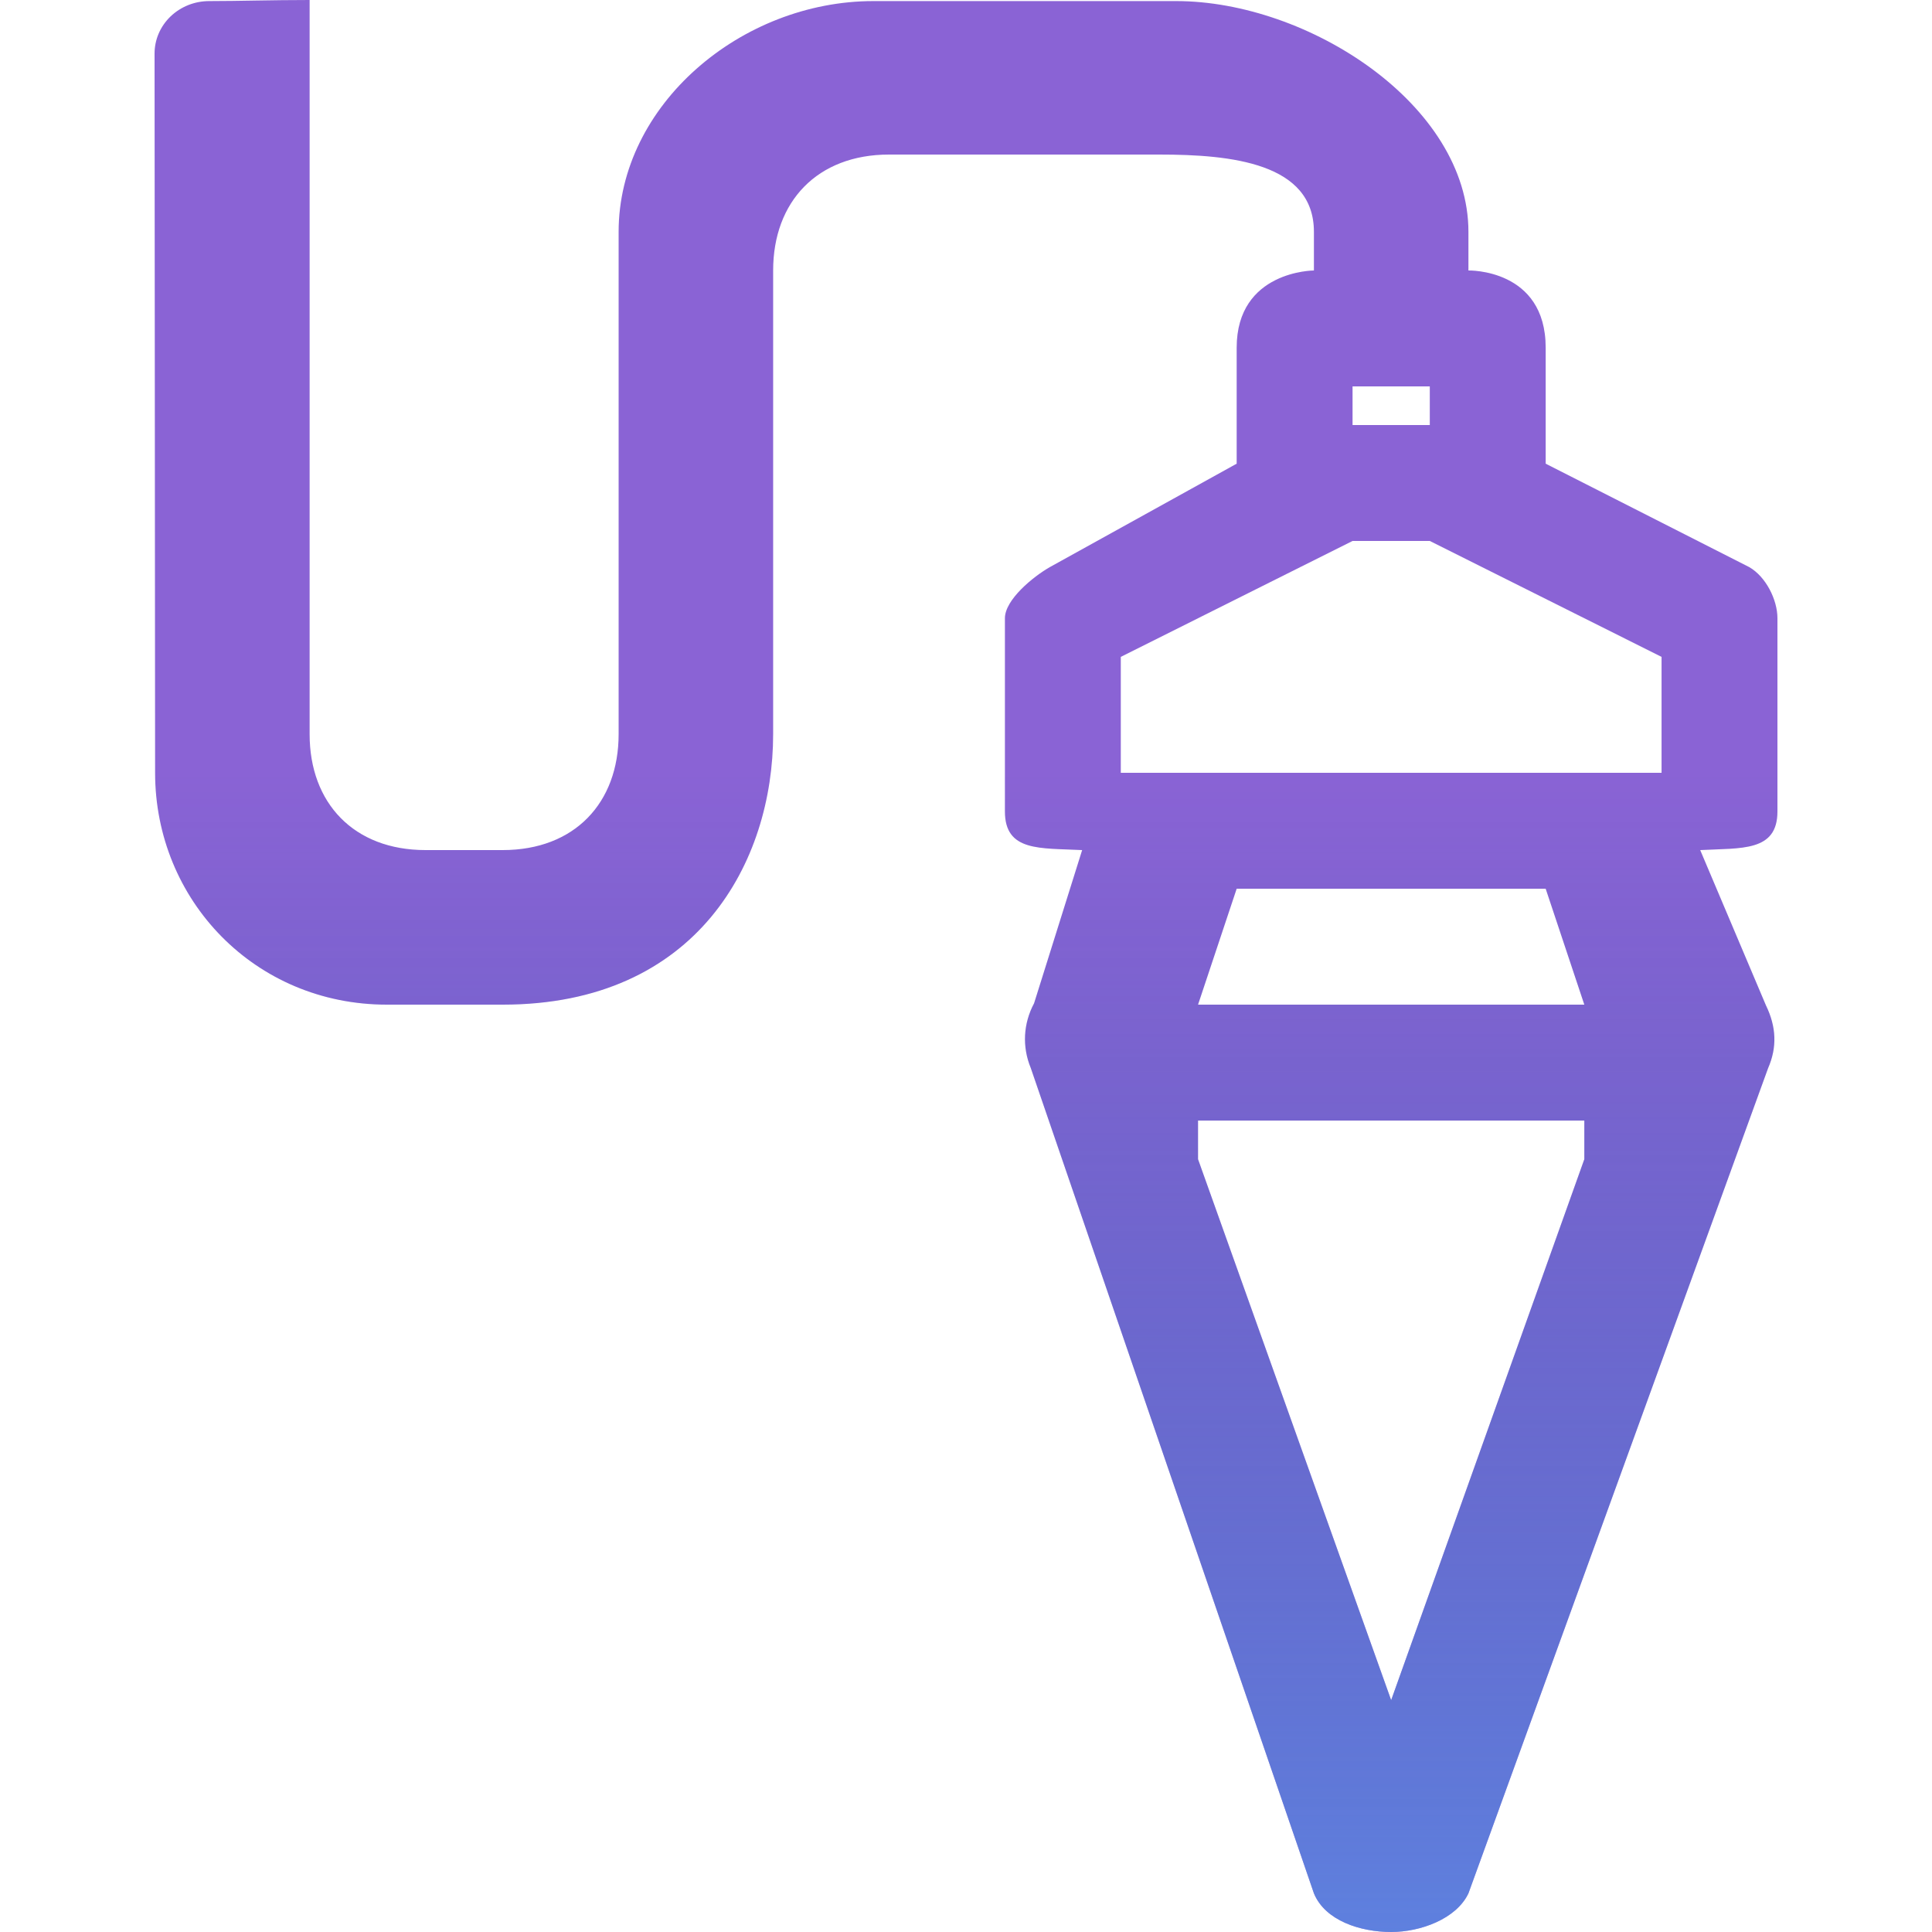<svg width="50" height="50" viewBox="0 0 50 50" fill="none" xmlns="http://www.w3.org/2000/svg">
<path fill-rule="evenodd" clip-rule="evenodd" d="M44.001 22L45.702 26.018C45.973 26.576 45.994 27.104 45.757 27.647L38.003 49C37.691 49.66 36.764 50 36.003 50C35.209 50 34.295 49.708 34.004 49L26.676 27.639C26.451 27.093 26.48 26.493 26.762 25.965L28.006 22C26.922 21.945 26.007 22.048 26.007 21V16C26.007 15.52 26.738 14.923 27.169 14.677L32.005 12V9C32.005 7.003 34.004 7 34.004 7V6C34.004 4.216 31.859 4 30.005 4H23.008C21.153 4 20.009 5.216 20.009 7V19C20.009 22.29 18.053 26 13.011 26H10.012C6.593 26 4.014 23.29 4.014 20L4 1.391C3.999 1.029 4.145 0.686 4.412 0.427C4.681 0.17 5.038 0.028 5.417 0.028C6.199 0.028 7.011 0 8.013 0V19C8.013 20.784 9.157 22 11.012 22H13.011C14.865 22 16.01 20.784 16.01 19V6C16.01 2.711 19.185 0.028 22.604 0.028H30.438C33.856 0.028 38.003 2.711 38.003 6V7C38.003 7 40.002 6.949 40.002 9V12L45.269 14.676C45.7 14.923 46 15.52 46 16V21C46 22.048 45.069 21.944 44.001 22ZM36.003 44L41.002 30V29H31.005V30L36.003 44ZM41.002 26L40.002 23H32.005L31.005 26H41.002ZM37.003 10H35.004V11H37.003V10ZM43.001 17L37.003 14H35.004L29.006 17V20H43.001V17Z" fill="#8A63D5"/>
<path fill-rule="evenodd" clip-rule="evenodd" d="M44.001 22L45.702 26.018C45.973 26.576 45.994 27.104 45.757 27.647L38.003 49C37.691 49.66 36.764 50 36.003 50C35.209 50 34.295 49.708 34.004 49L26.676 27.639C26.451 27.093 26.48 26.493 26.762 25.965L28.006 22C26.922 21.945 26.007 22.048 26.007 21V16C26.007 15.52 26.738 14.923 27.169 14.677L32.005 12V9C32.005 7.003 34.004 7 34.004 7V6C34.004 4.216 31.859 4 30.005 4H23.008C21.153 4 20.009 5.216 20.009 7V19C20.009 22.29 18.053 26 13.011 26H10.012C6.593 26 4.014 23.29 4.014 20L4 1.391C3.999 1.029 4.145 0.686 4.412 0.427C4.681 0.17 5.038 0.028 5.417 0.028C6.199 0.028 7.011 0 8.013 0V19C8.013 20.784 9.157 22 11.012 22H13.011C14.865 22 16.01 20.784 16.01 19V6C16.01 2.711 19.185 0.028 22.604 0.028H30.438C33.856 0.028 38.003 2.711 38.003 6V7C38.003 7 40.002 6.949 40.002 9V12L45.269 14.676C45.7 14.923 46 15.52 46 16V21C46 22.048 45.069 21.944 44.001 22ZM36.003 44L41.002 30V29H31.005V30L36.003 44ZM41.002 26L40.002 23H32.005L31.005 26H41.002ZM37.003 10H35.004V11H37.003V10ZM43.001 17L37.003 14H35.004L29.006 17V20H43.001V17Z" fill="url(#paint0_linear_211_221)" fill-opacity="0.6"/>
<defs>
<linearGradient id="paint0_linear_211_221" x1="25" y1="20" x2="25" y2="50" gradientUnits="userSpaceOnUse">
<stop stop-color="#085496" stop-opacity="0"/>
<stop offset="1" stop-color="#4194E5"/>
</linearGradient>
</defs>
</svg>
